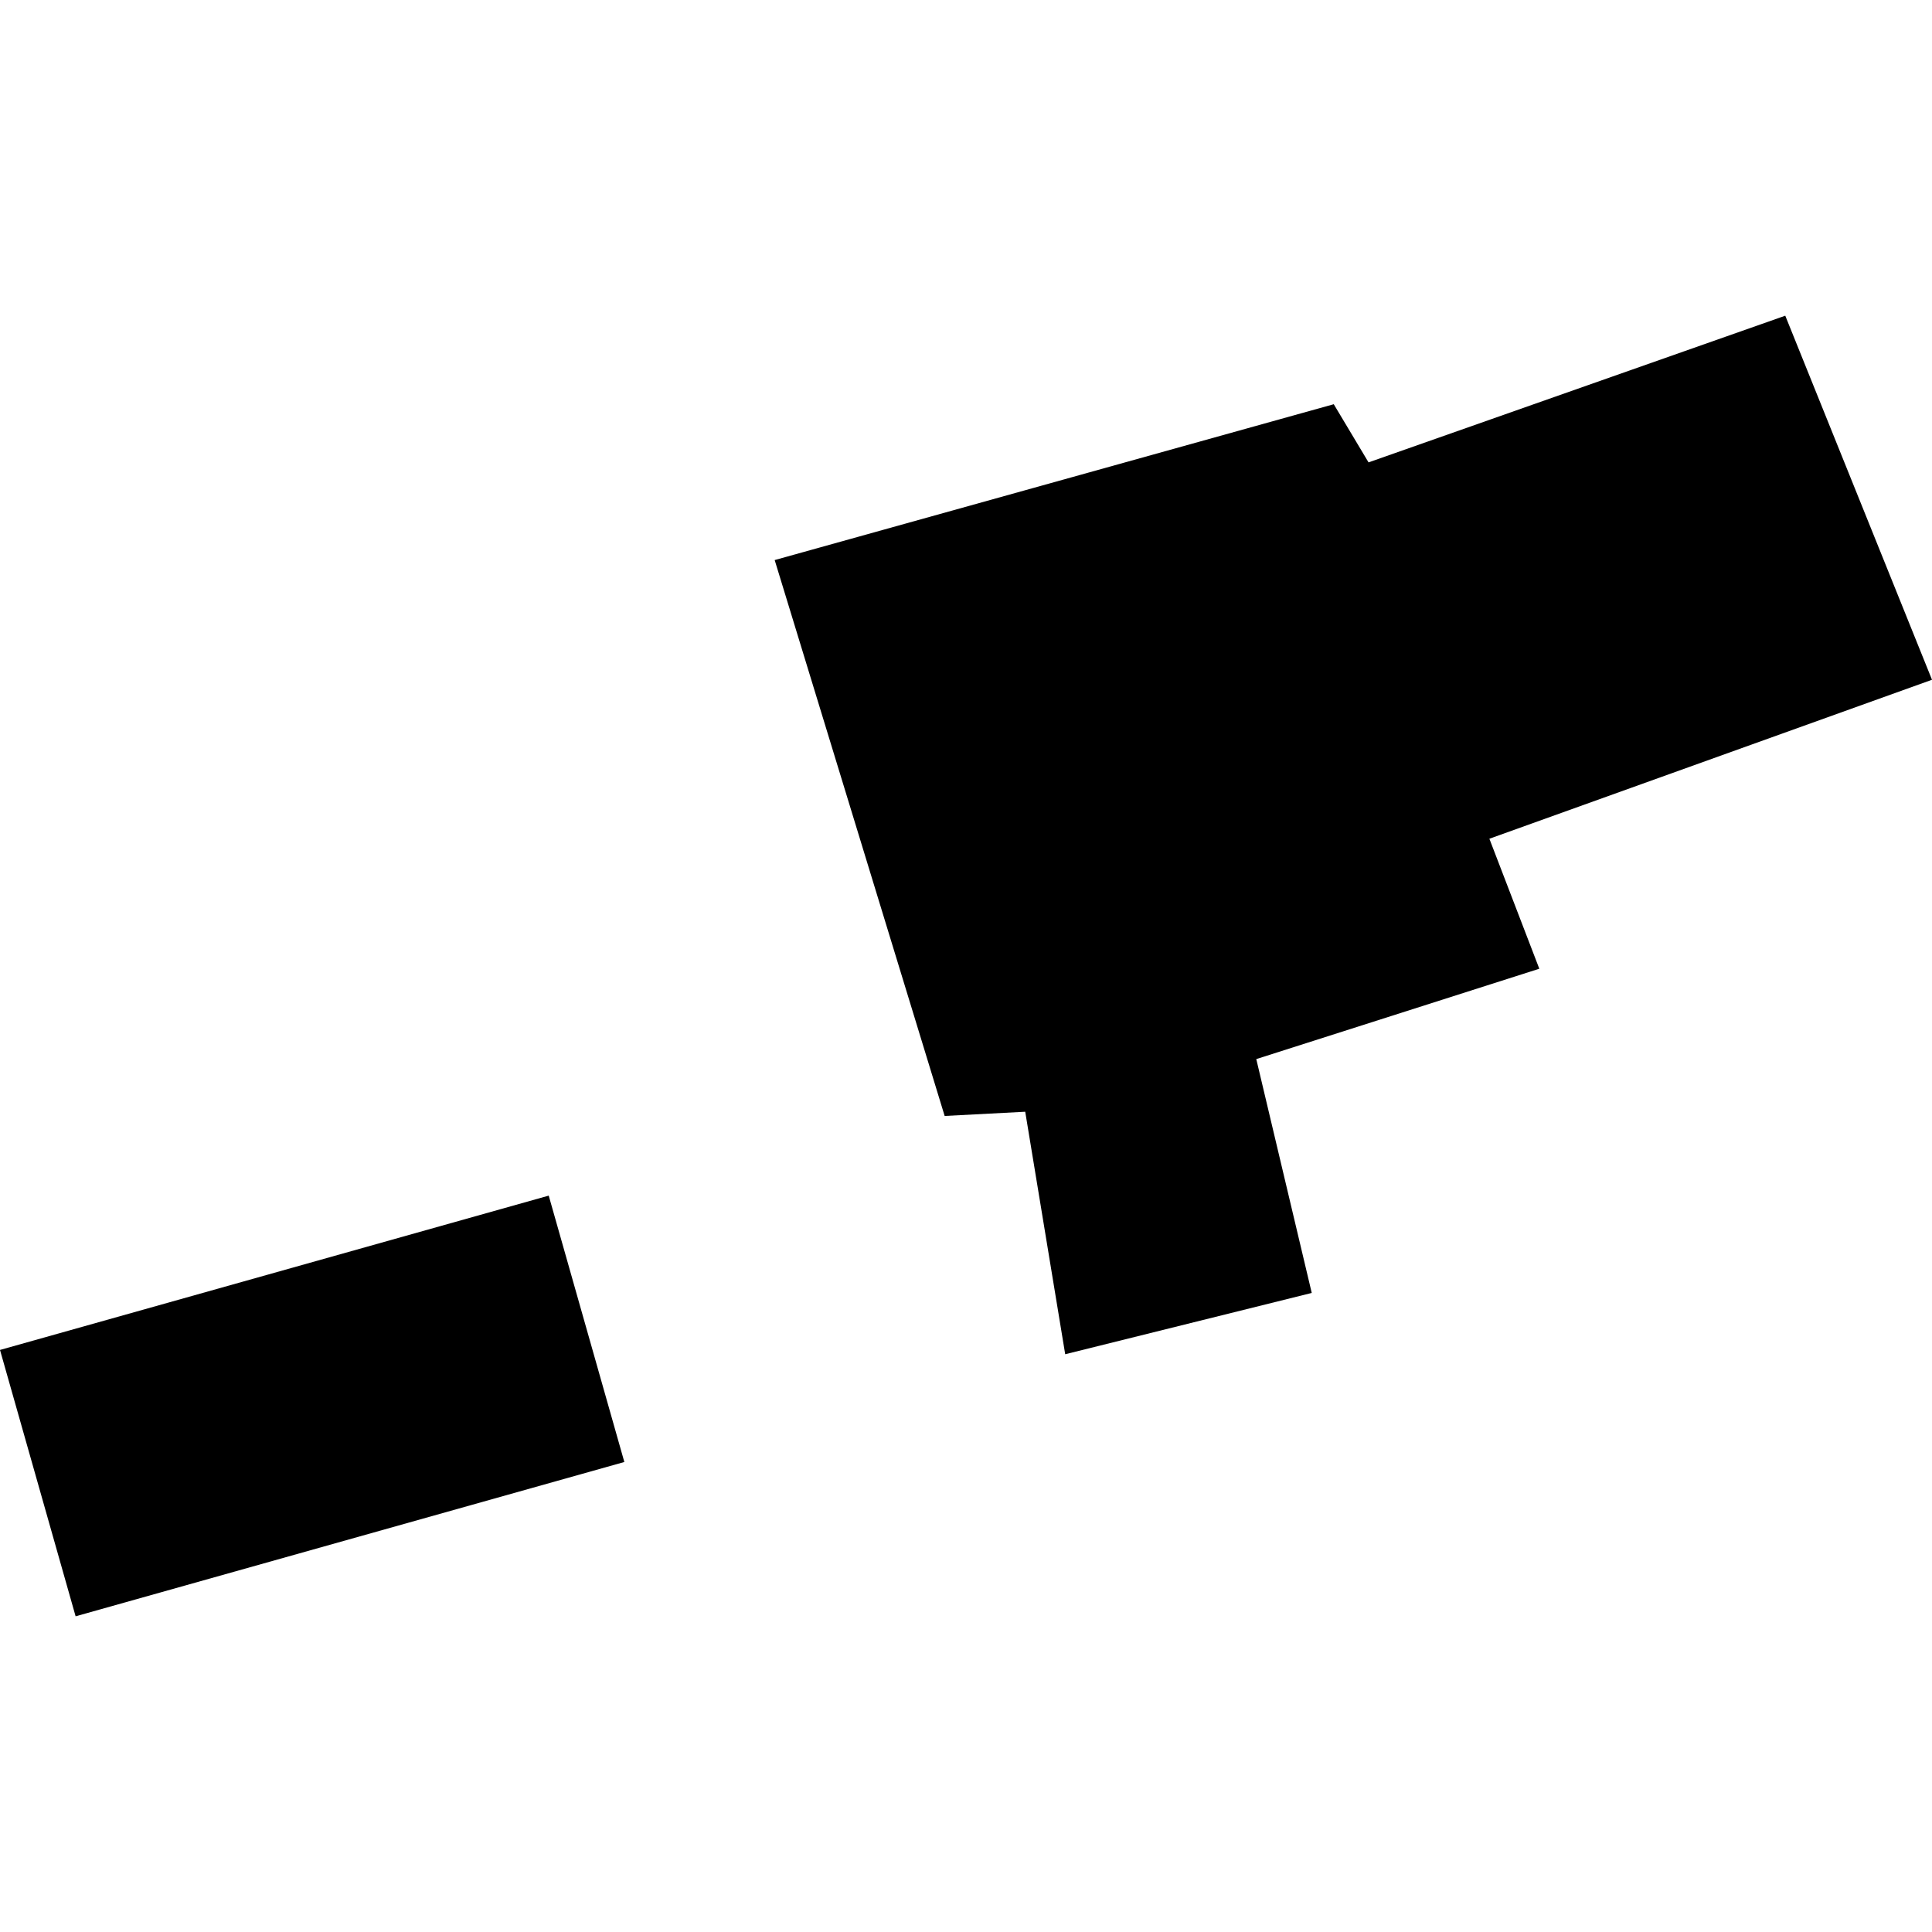 <?xml version="1.0" encoding="utf-8" standalone="no"?>
<!DOCTYPE svg PUBLIC "-//W3C//DTD SVG 1.1//EN"
  "http://www.w3.org/Graphics/SVG/1.1/DTD/svg11.dtd">
<!-- Created with matplotlib (https://matplotlib.org/) -->
<svg height="288pt" version="1.1" viewBox="0 0 288 288" width="288pt" xmlns="http://www.w3.org/2000/svg" xmlns:xlink="http://www.w3.org/1999/xlink">
 <defs>
  <style type="text/css">
*{stroke-linecap:butt;stroke-linejoin:round;}
  </style>
 </defs>
 <g id="figure_1">
  <g id="patch_1">
   <path d="M 0 288 
L 288 288 
L 288 0 
L 0 0 
z
" style="fill:none;opacity:0;"/>
  </g>
  <g id="axes_1">
   <g id="PatchCollection_1">
    <path clip-path="url(#p25a1f81d60)" d="M 0 201.234 
L 81.797 178.23 
L 93.07 217.937 
L 11.272 240.94 
L 0 201.234 
"/>
    <path clip-path="url(#p25a1f81d60)" d="M 115.48 83.487 
L 140.818 166.354 
L 152.828 165.725 
L 158.788 201.874 
L 195.54 192.737 
L 187.271 157.877 
L 229.462 144.407 
L 222.02 125.03 
L 288 101.331 
L 266.127 47.06 
L 204.006 68.926 
L 198.821 60.256 
L 115.48 83.487 
"/>
   </g>
  </g>
 </g>
 <defs>
  <clipPath id="p25a1f81d60">
   <rect height="193.881" width="288" x="0" y="47.06"/>
  </clipPath>
 </defs>
</svg>
